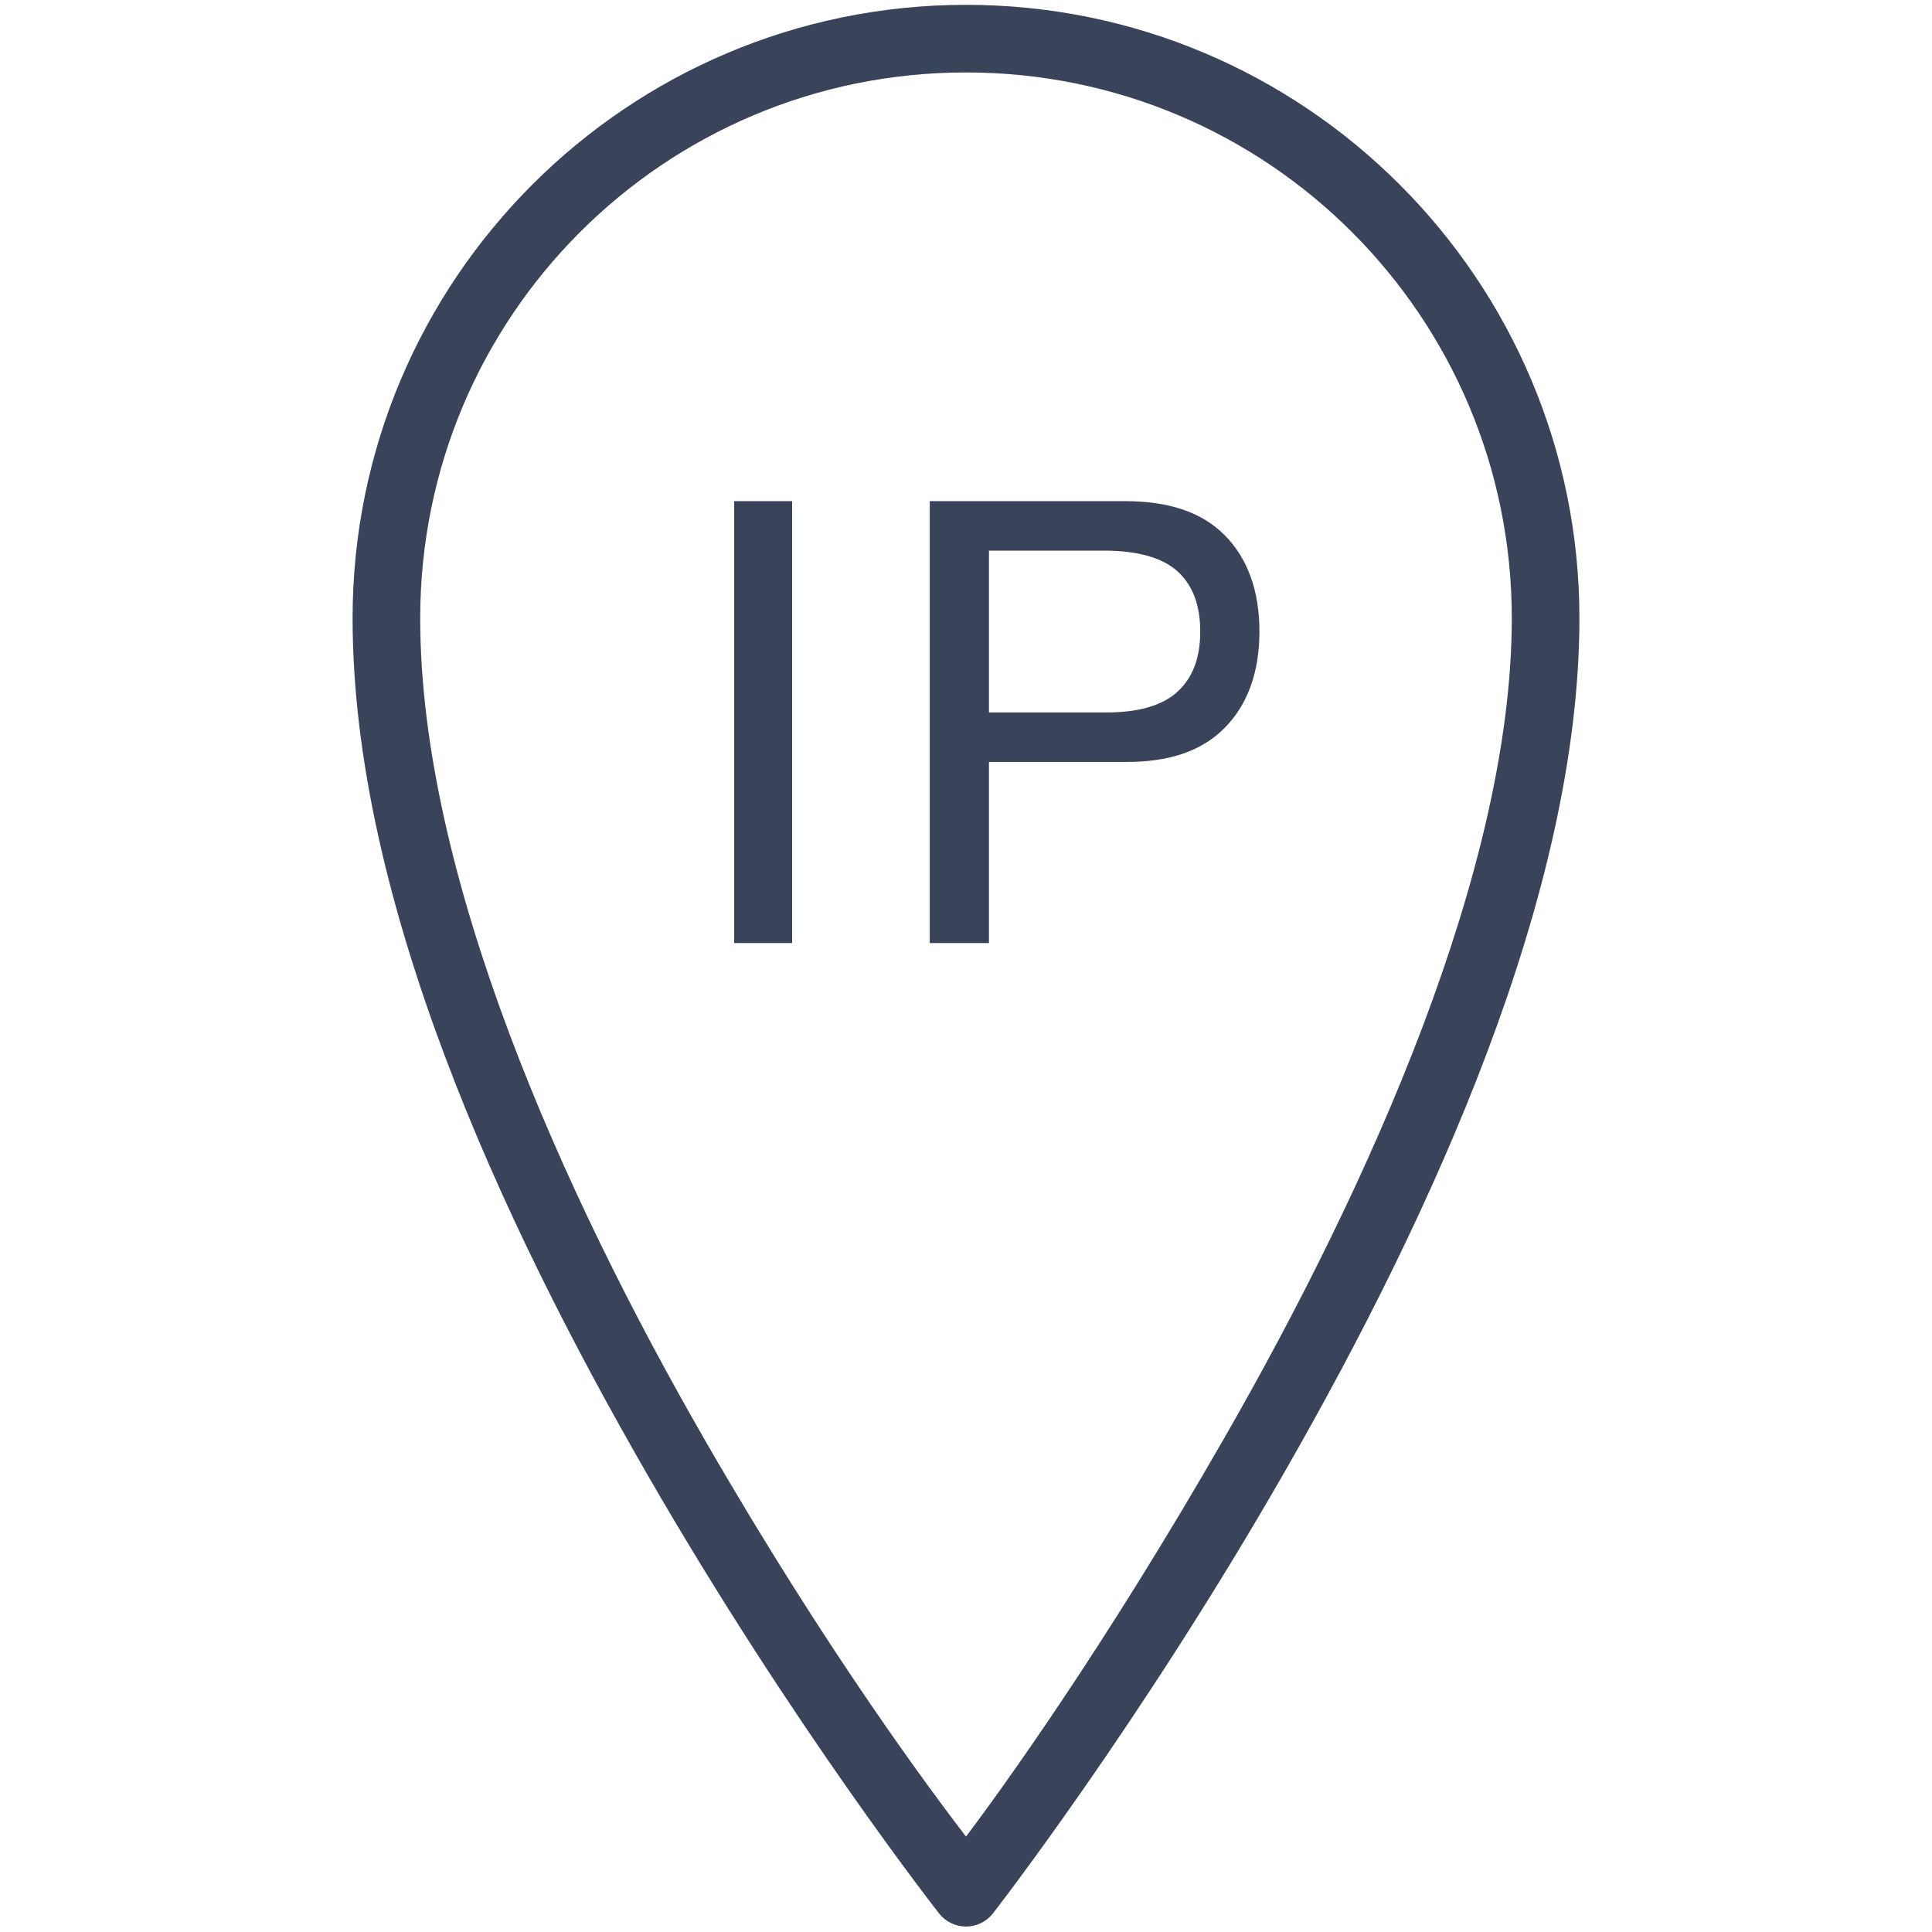 <?xml version="1.0" encoding="UTF-8"?>
<svg xmlns="http://www.w3.org/2000/svg" viewBox="0 0 50 50" width="500" height="500">
  <path d="M25 0.125C16.238 0.125 9.125 7.238 9.125 16C9.125 23.281 12.965 31.59 16.75 38.156C20.535 44.723 24.312 49.531 24.312 49.531C24.48 49.738 24.734 49.859 25 49.859C25.266 49.859 25.52 49.738 25.688 49.531C25.688 49.531 29.5 44.637 33.281 38.031C37.062 31.426 40.875 23.125 40.875 16C40.875 7.238 33.762 0.125 25 0.125 Z M 25 1.875C32.809 1.875 39.125 8.191 39.125 16C39.125 22.477 35.438 30.664 31.719 37.156C28.547 42.695 25.863 46.387 25 47.531C24.133 46.398 21.418 42.781 18.25 37.281C14.535 30.832 10.875 22.648 10.875 16C10.875 8.191 17.191 1.875 25 1.875 Z M 19 12.969L19 24.406L20.5 24.406L20.5 12.969 Z M 24.062 12.969L24.062 24.406L25.594 24.406L25.594 19.719L29.094 19.719C30.246 19.73 31.094 19.441 31.688 18.844C32.281 18.246 32.594 17.41 32.594 16.344C32.594 15.277 32.281 14.438 31.688 13.844C31.094 13.25 30.246 12.969 29.094 12.969 Z M 25.594 14.25L28.562 14.25C29.426 14.25 30.07 14.426 30.469 14.781C30.867 15.141 31.062 15.66 31.062 16.344C31.062 17.027 30.867 17.543 30.469 17.906C30.07 18.27 29.426 18.449 28.562 18.438L25.594 18.438Z" fill="#39435A"></path>
</svg>
